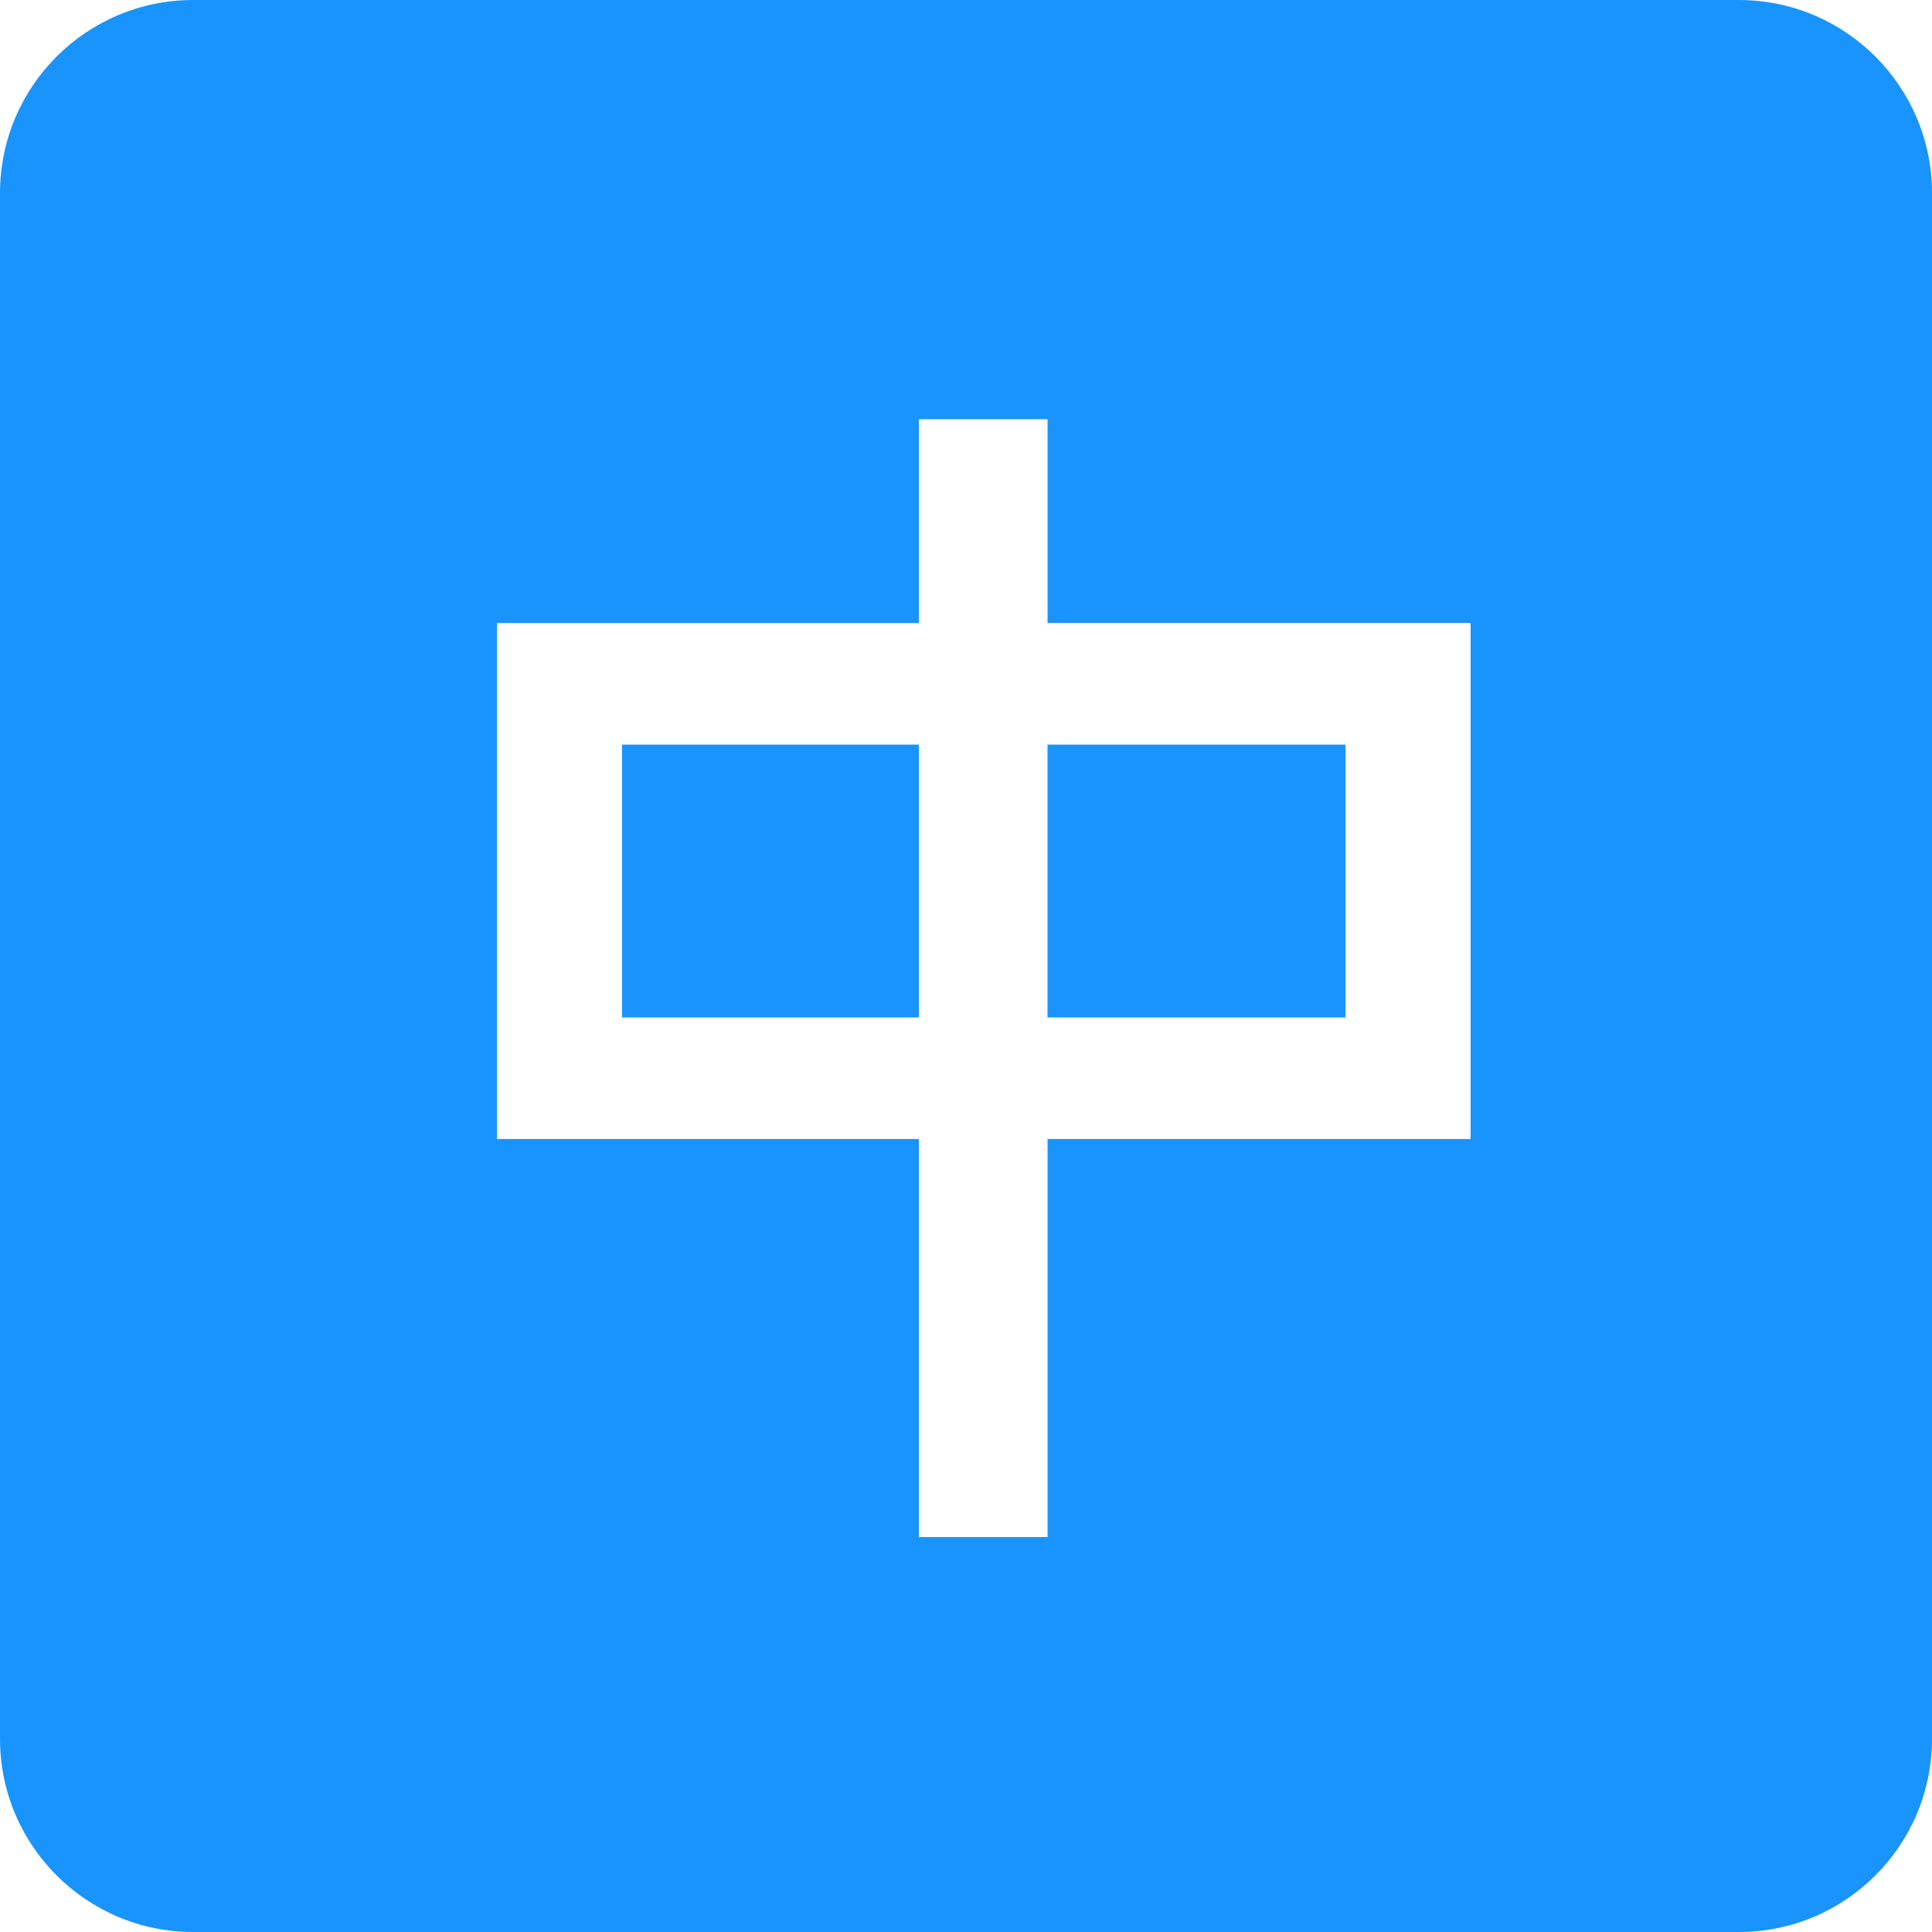 <?xml version="1.0" standalone="no"?><!DOCTYPE svg PUBLIC "-//W3C//DTD SVG 1.1//EN" "http://www.w3.org/Graphics/SVG/1.1/DTD/svg11.dtd"><svg class="icon" width="200px" height="200.00px" viewBox="0 0 1024 1024" version="1.1" xmlns="http://www.w3.org/2000/svg"><path d="M555.205 539.275h157.963v-144.613h-157.963zM329.697 539.275h157.341v-144.613h-157.341z" fill="#1994fc" /><path d="M921.596 0H102.403C45.85 0 0.001 45.836 0.001 102.391v819.208c0 56.553 45.849 102.402 102.402 102.402h819.193c56.563 0 102.402-45.851 102.402-102.402V102.391C1023.999 45.836 978.161 0 921.596 0z m-142.142 603.701h-224.224v210.968h-68.194V603.701H263.434V330.238h223.604V222.201H555.232v107.997h224.224v273.503z" fill="#1994fc" /></svg>